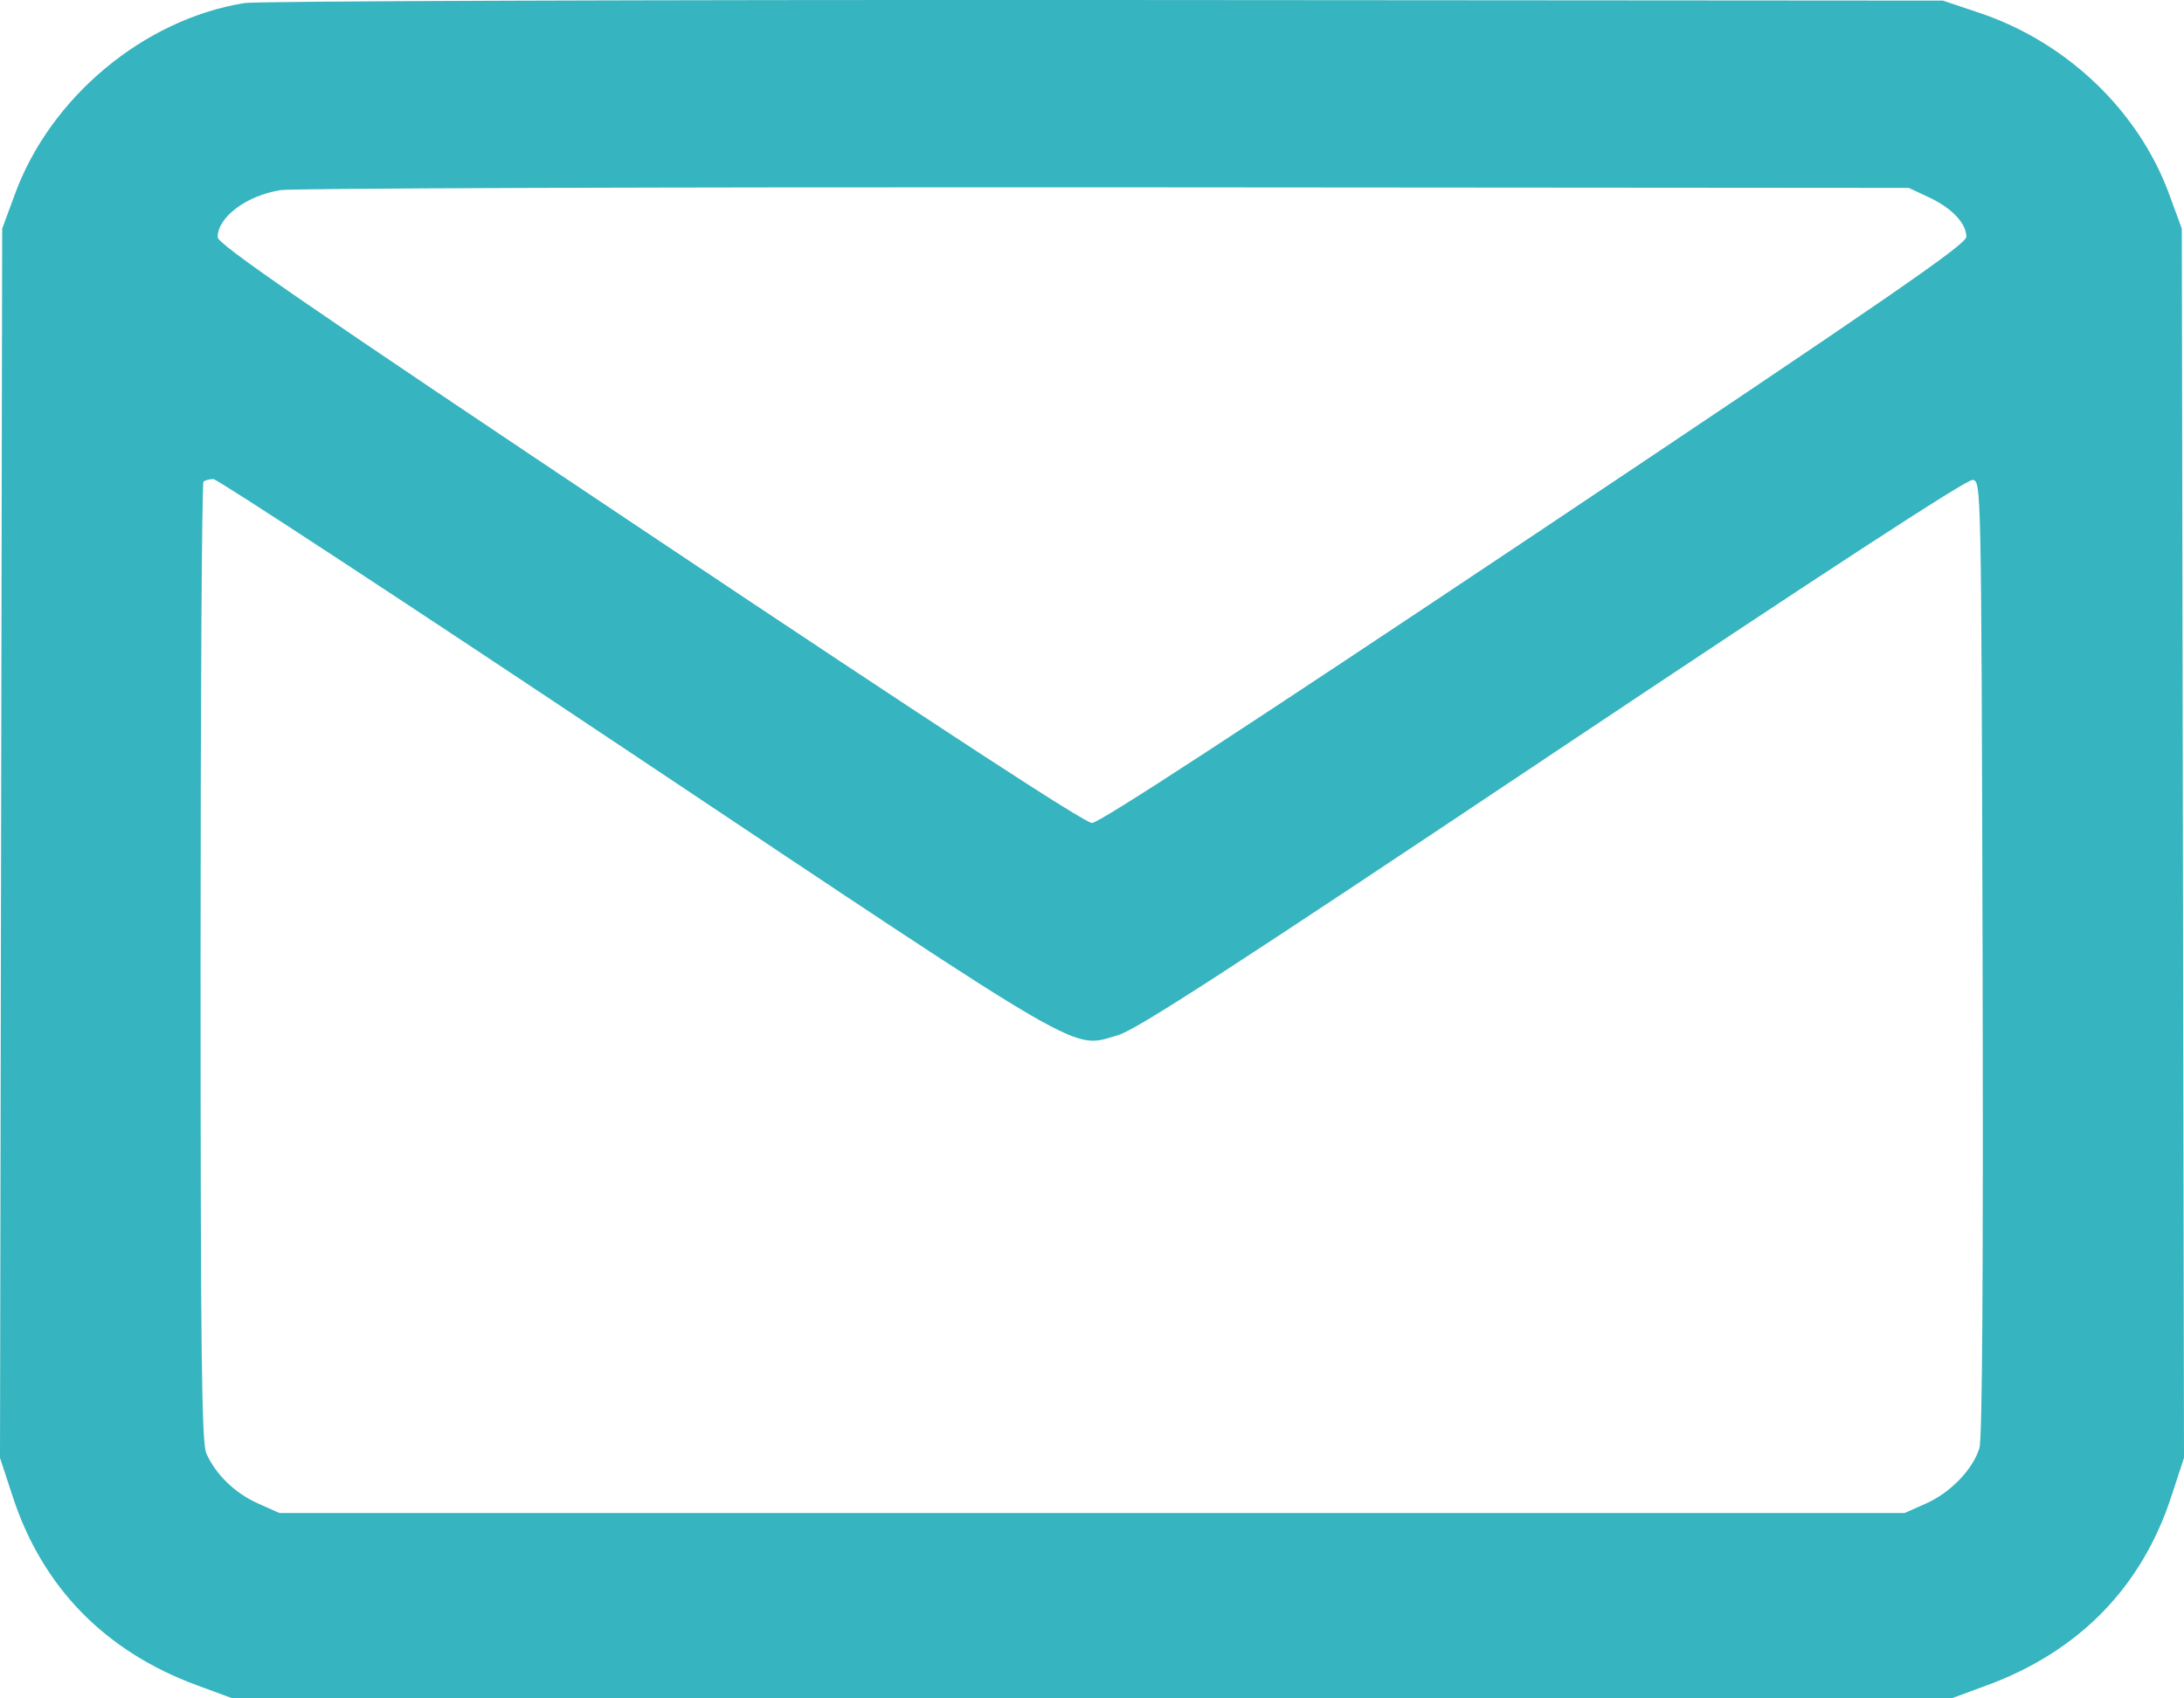 <svg width="18" height="14" viewBox="0 0 18 14" fill="none" xmlns="http://www.w3.org/2000/svg">
<path fill-rule="evenodd" clip-rule="evenodd" d="M2.016 0.025C1.187 0.158 0.414 0.801 0.122 1.603L0.018 1.885L0.009 6.951L0 12.017L0.105 12.337C0.349 13.084 0.867 13.614 1.626 13.893L1.917 14H9H16.083L16.374 13.893C17.133 13.614 17.651 13.084 17.895 12.337L18 12.017L17.991 6.951L17.982 1.885L17.879 1.604C17.626 0.912 17.032 0.345 16.308 0.104L16.013 0.005L9.105 0C5.306 -0.002 2.116 0.009 2.016 0.025ZM15.899 1.627C16.088 1.716 16.206 1.841 16.206 1.952C16.206 2.014 15.577 2.448 12.647 4.406C10.229 6.021 9.06 6.784 9 6.784C8.941 6.784 7.749 6.006 5.353 4.405C2.504 2.502 1.794 2.013 1.794 1.955C1.794 1.79 2.031 1.612 2.312 1.567C2.404 1.552 5.461 1.542 9.105 1.544L15.732 1.549L15.899 1.627ZM5.233 6.228C9.023 8.758 8.827 8.644 9.214 8.533C9.364 8.49 10.124 7.998 12.796 6.212C15.04 4.713 16.211 3.949 16.258 3.956C16.329 3.965 16.329 3.98 16.34 7.892C16.346 10.475 16.338 11.859 16.314 11.936C16.261 12.111 16.076 12.304 15.875 12.393L15.697 12.472H9H2.303L2.126 12.393C1.937 12.309 1.777 12.154 1.7 11.979C1.662 11.89 1.653 11.161 1.653 7.932C1.653 5.766 1.664 3.983 1.677 3.971C1.689 3.959 1.726 3.949 1.759 3.949C1.791 3.949 3.355 4.974 5.233 6.228Z" fill="#36B4BF"/>
</svg>